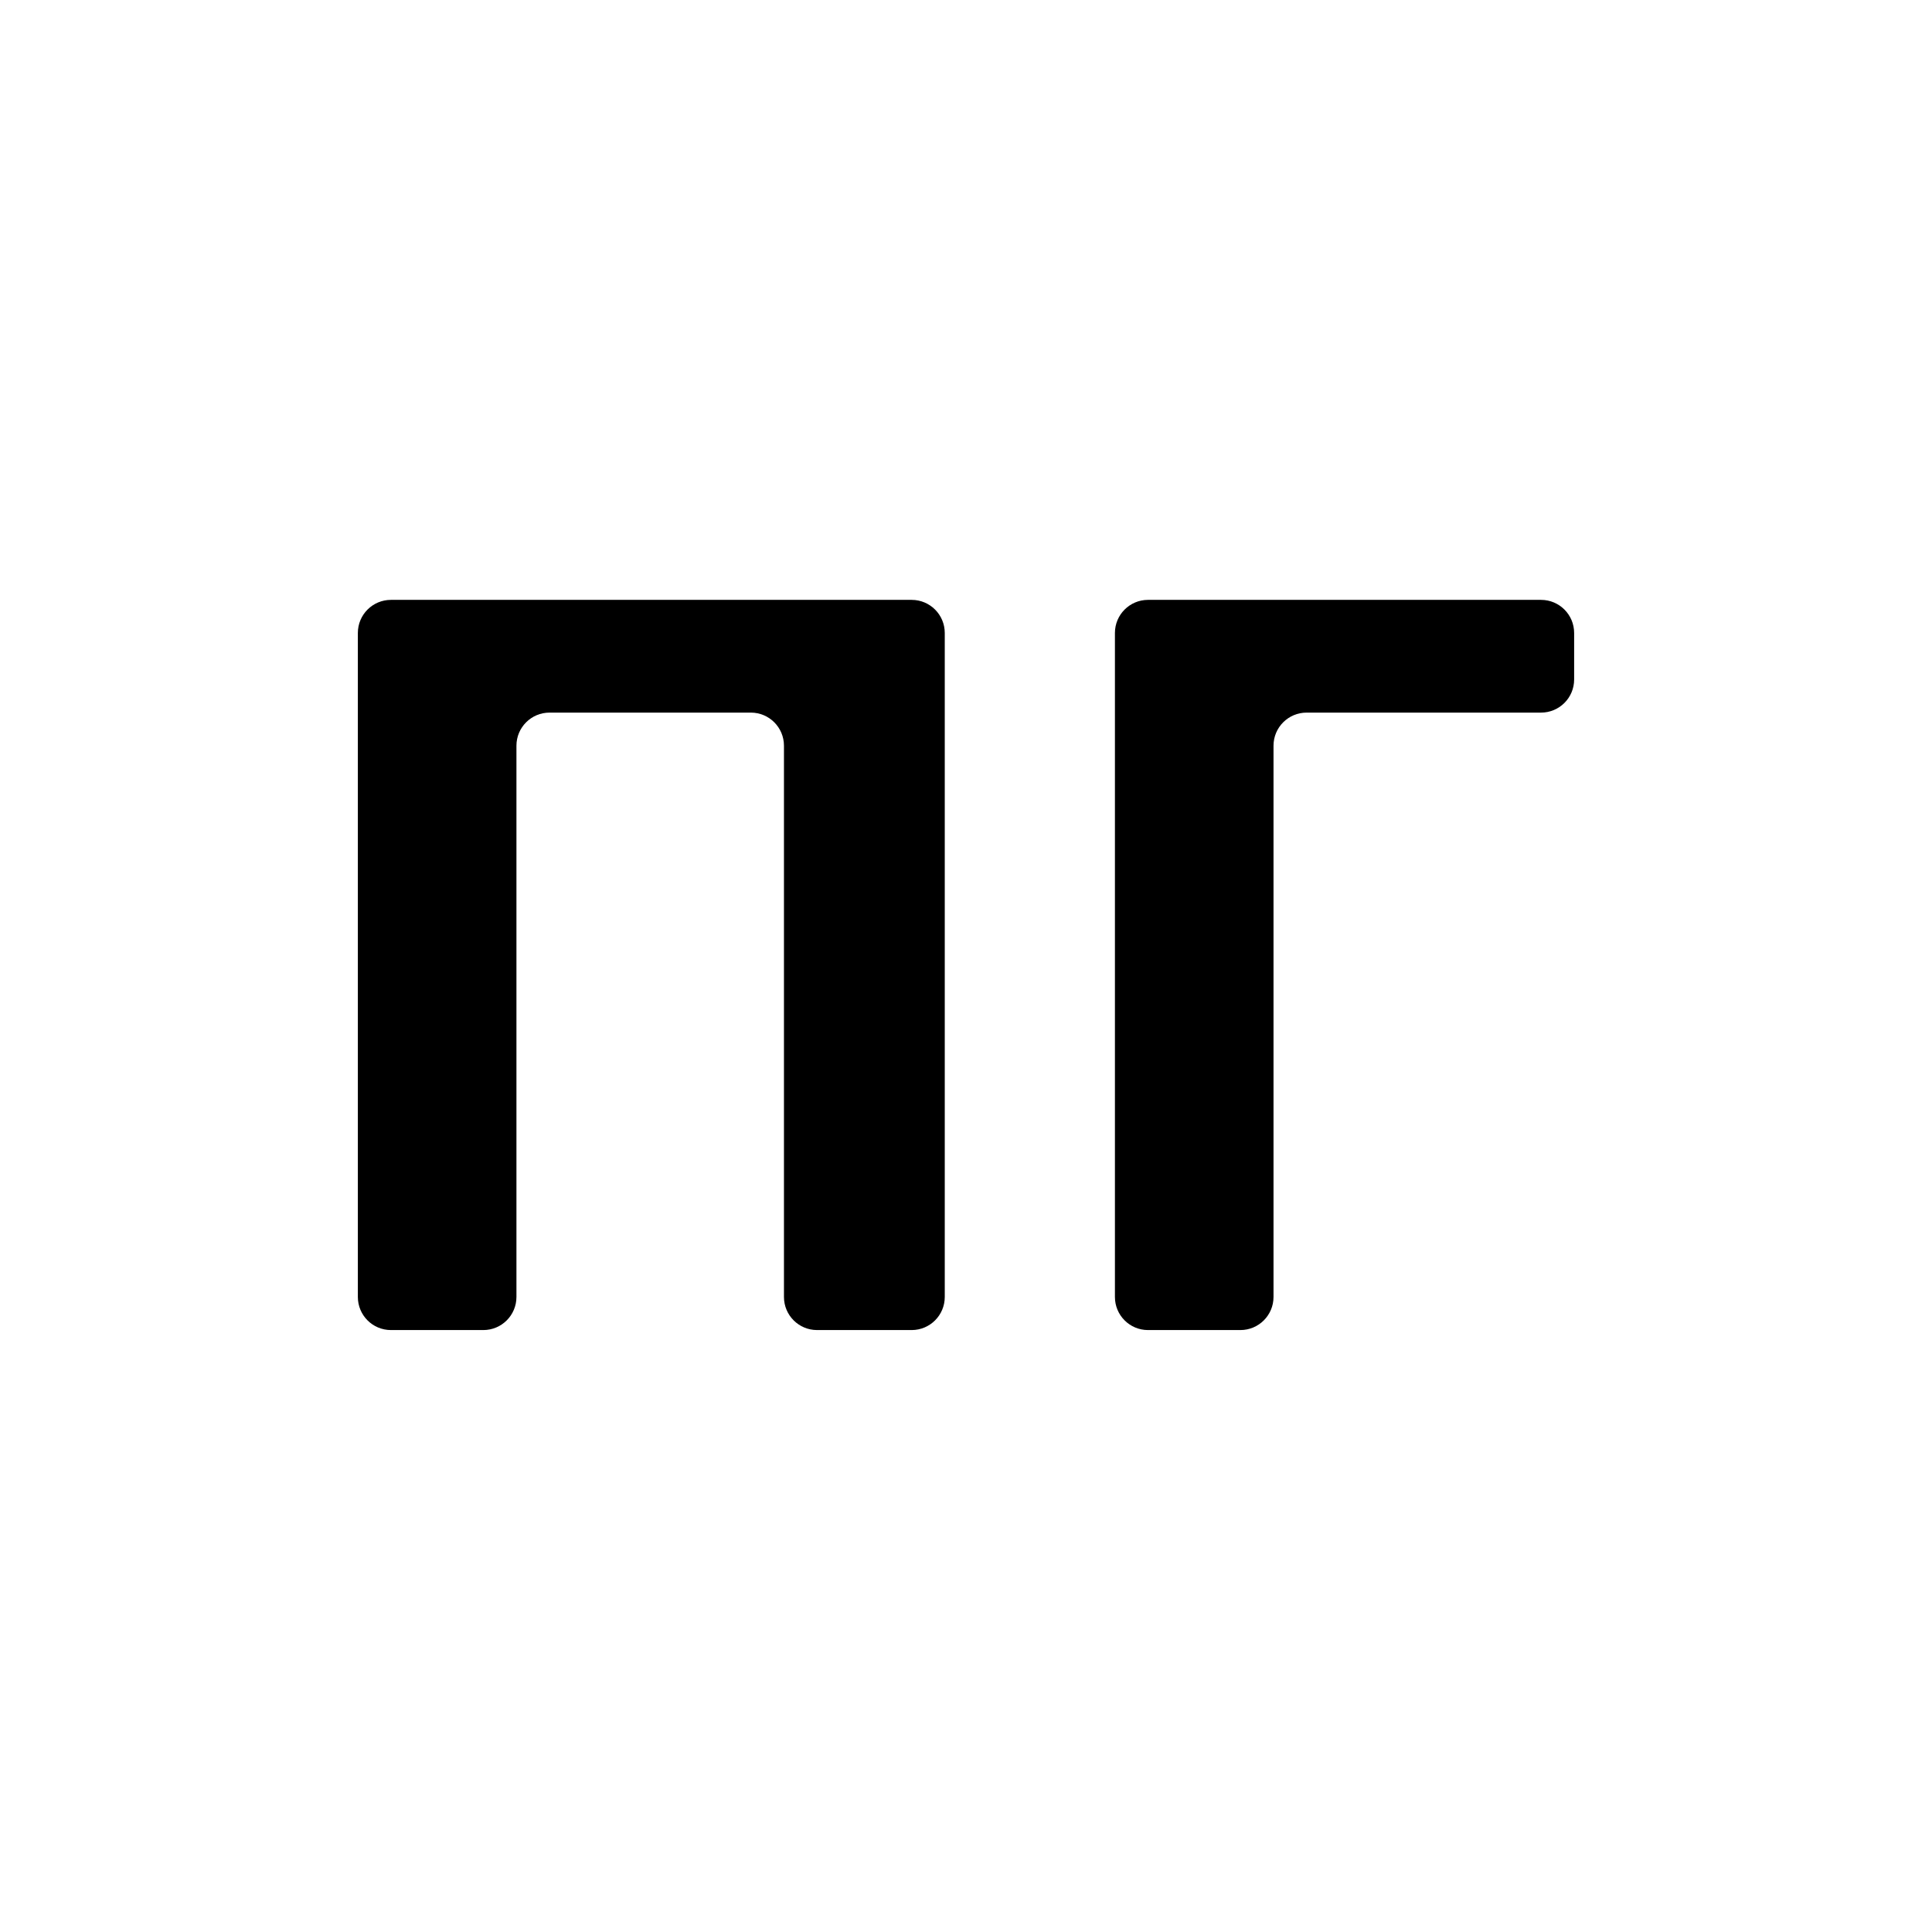 <svg width="934" height="934" viewBox="0 0 934 934" fill="none" xmlns="http://www.w3.org/2000/svg">
<path d="M173 627C173 635.837 180.15 643 188.986 643C198.391 643 212.672 643 233.665 643C242.501 643 249.667 635.837 249.667 627V360.5C249.667 351.663 256.83 344.5 265.667 344.5H362.996C371.833 344.5 378.996 351.663 378.996 360.5V627C378.996 635.837 386.16 643 394.996 643L440.733 643C449.57 643 456.733 635.837 456.733 627V306C456.733 297.163 449.57 290 440.733 290H189C180.163 290 173 297.163 173 306V627Z" fill="black"/>
<path d="M538.996 627C538.996 635.837 546.146 643 554.983 643C564.387 643 578.669 643 599.661 643C608.497 643 615.663 635.837 615.663 627V360.5C615.663 351.663 622.826 344.5 631.663 344.5H744.996C753.833 344.5 760.996 337.337 760.996 328.5V306C760.996 297.163 753.833 290 744.996 290H554.996C546.16 290 538.996 297.163 538.996 306V627Z" fill="black"/>
</svg>
